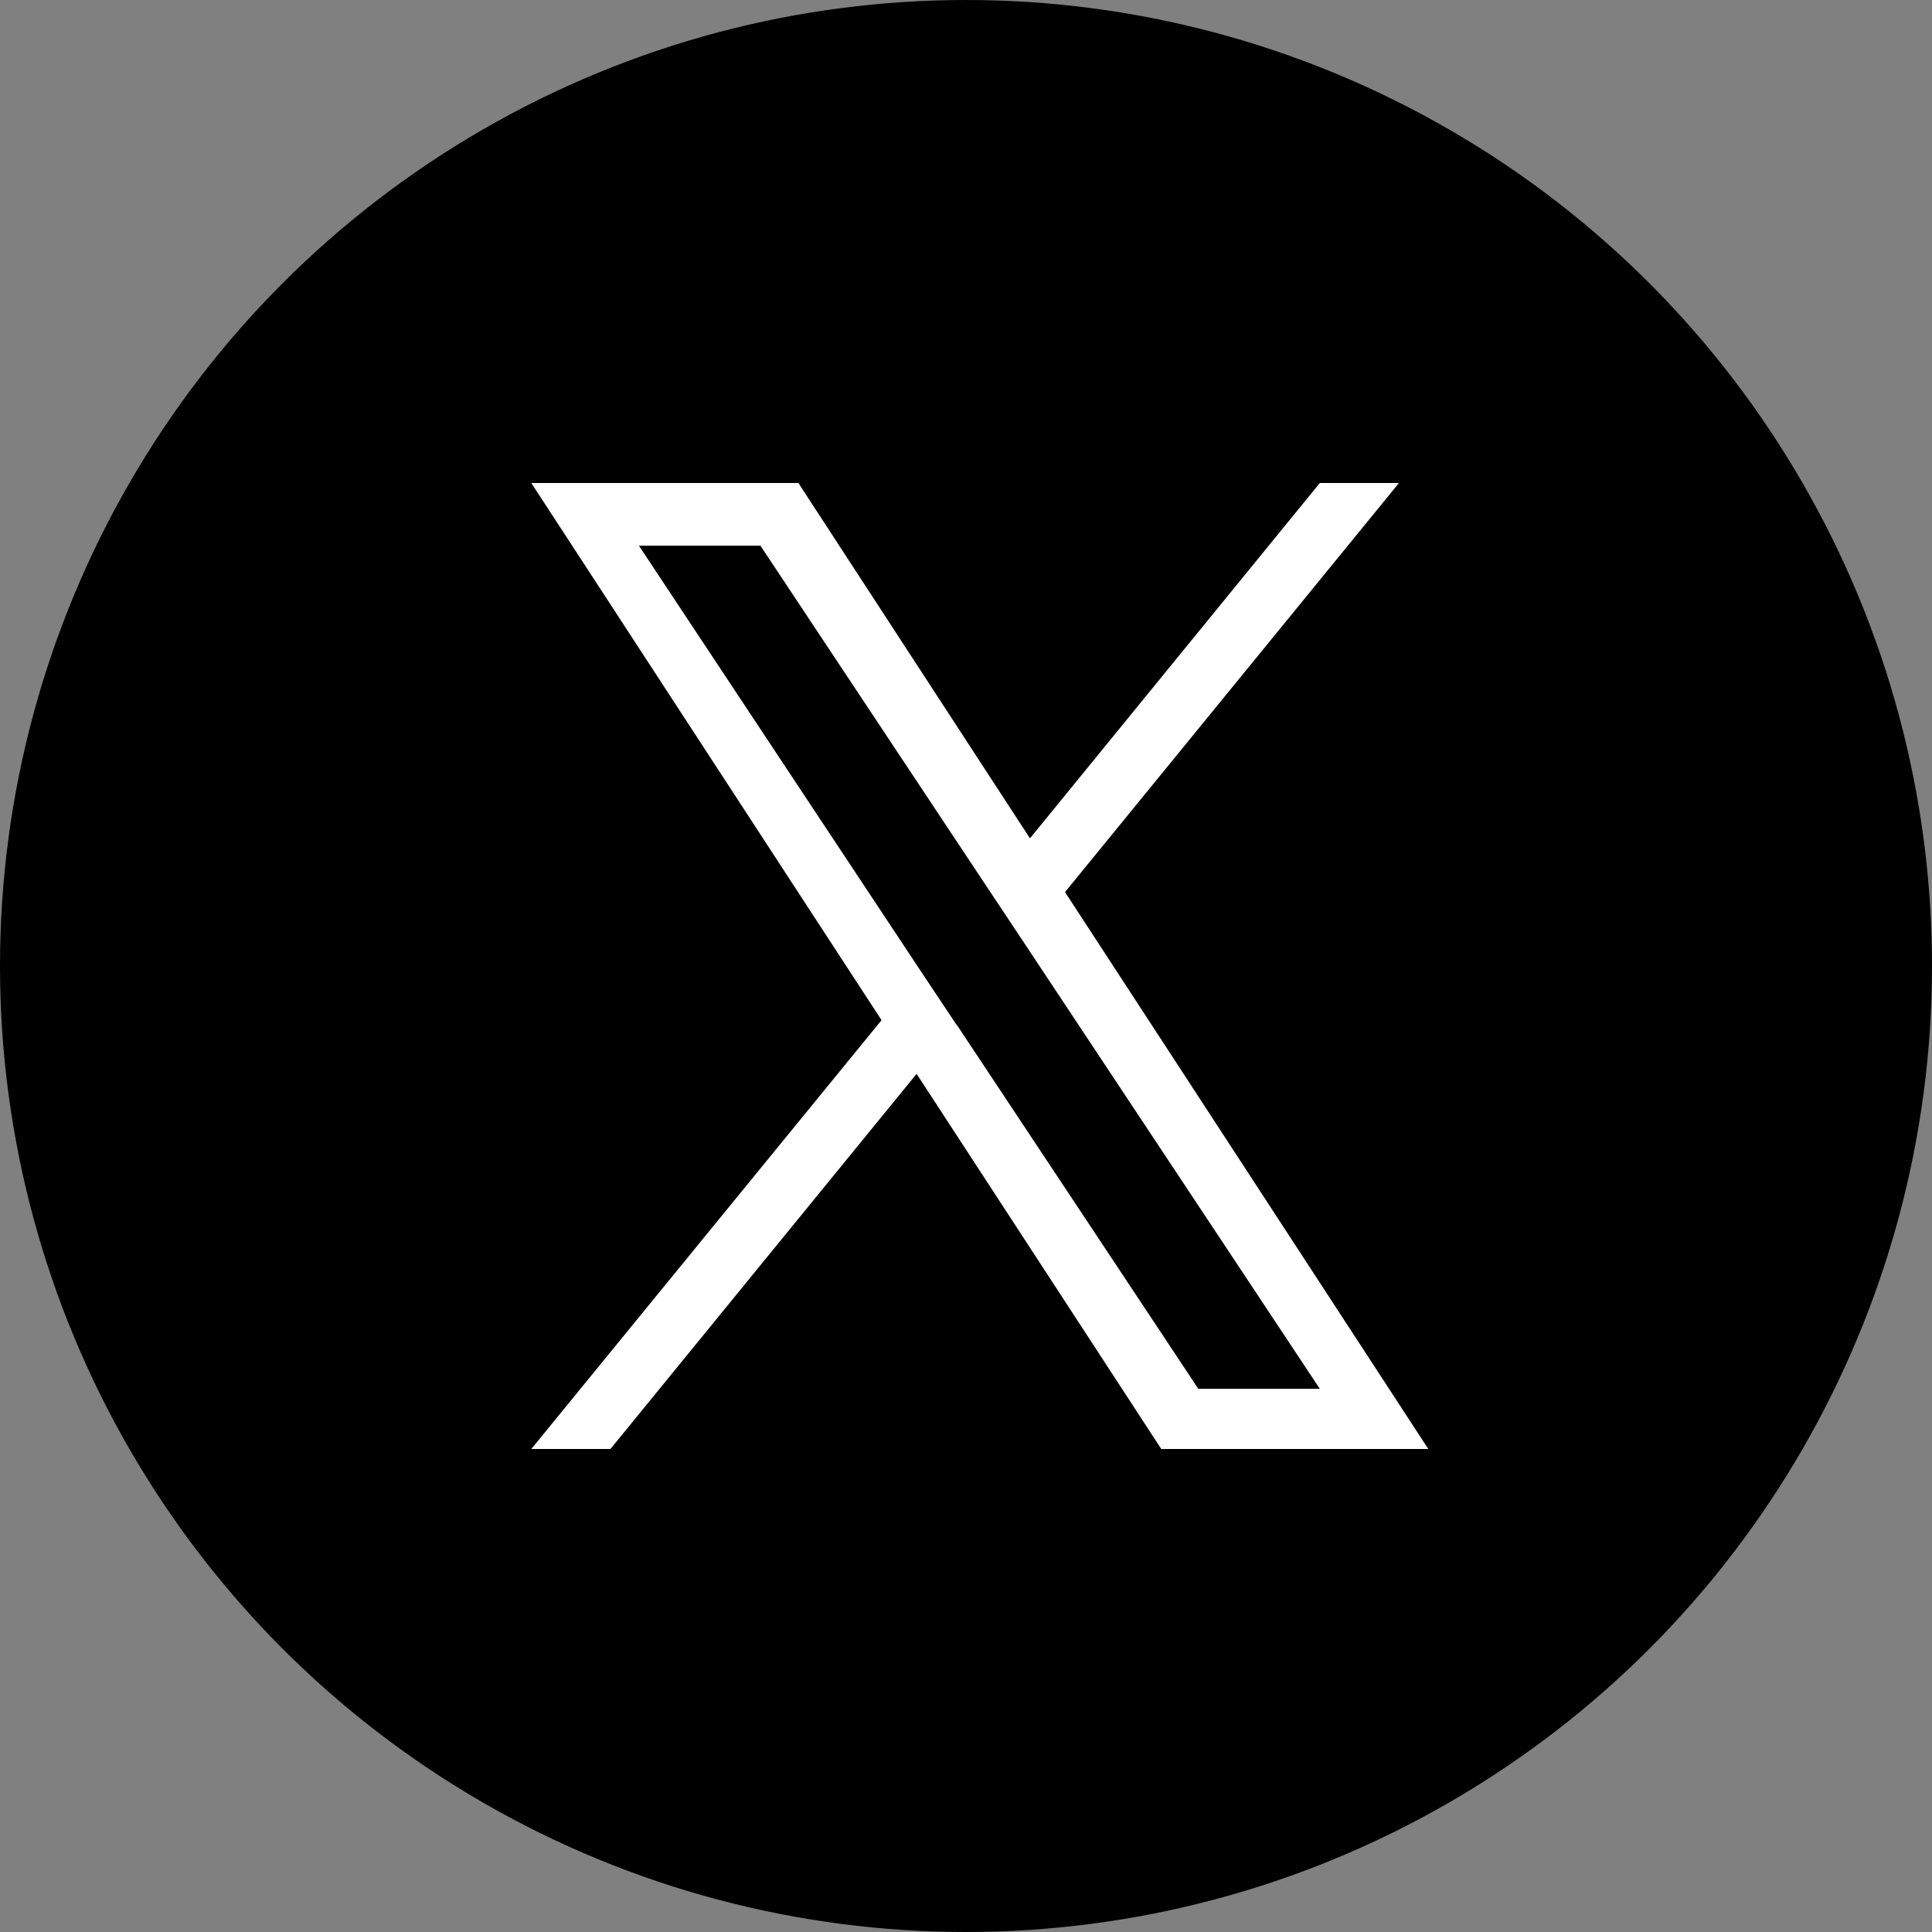 <svg width="28" height="28" viewBox="0 0 28 28" fill="none" xmlns="http://www.w3.org/2000/svg">
<rect x="0" y="0" width="28" height="28" fill="#808080" stroke="none"/>
<circle cx="14" cy="14" r="14" fill="black"/>
<g clip-path="url(#clip0_308_2057)">
<path d="M15.435 12.929L20.275 7H19.128L14.927 12.15L11.571 7H7.7L12.776 14.785L7.7 21H8.847L13.284 15.563L16.83 21H20.7L15.435 12.929ZM13.863 14.853L13.349 14.081L9.26 7.909H11.021L14.324 12.885L14.838 13.658L19.128 20.128H17.367L13.863 14.847V14.853Z" fill="white"/>
</g>
<defs>
<clipPath id="clip0_308_2057">
<rect width="13" height="14" fill="white" transform="translate(7.7 7)"/>
</clipPath>
</defs>
</svg>

